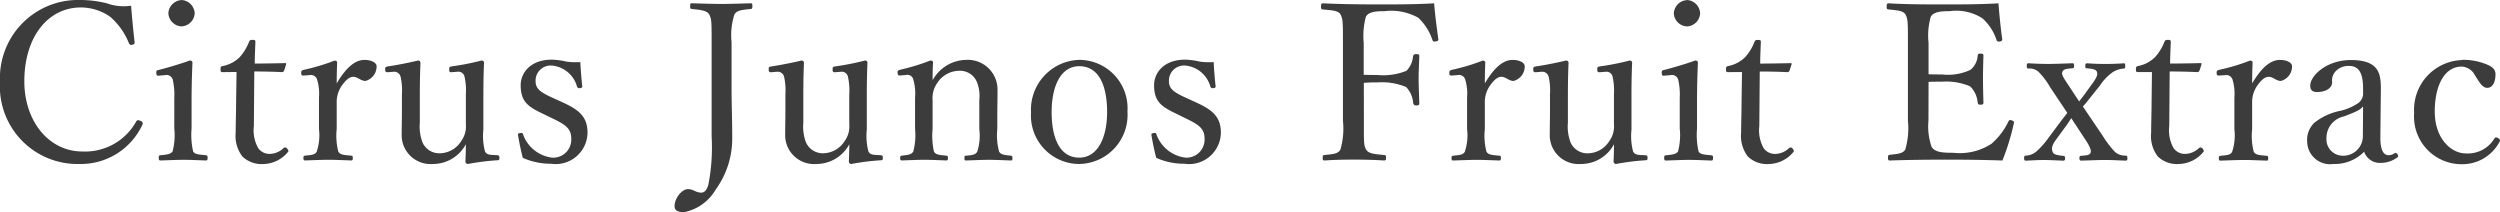 <svg xmlns="http://www.w3.org/2000/svg" width="159.65" height="13.552" viewBox="0 0 159.65 13.552"><path d="M9.072-10.276a3.184,3.184,0,0,1-1.554-.154,7.04,7.04,0,0,0-1.708-.21A4.986,4.986,0,0,0,.7-5.418,4.953,4.953,0,0,0,5.768-.168,4.334,4.334,0,0,0,9.786-2.66a.164.164,0,0,0-.1-.252C9.52-3,9.464-2.968,9.408-2.9A3.732,3.732,0,0,1,5.964-.966c-2.156,0-3.71-1.946-3.71-4.48,0-2.856,1.526-4.718,3.612-4.718a3.284,3.284,0,0,1,1.876.6,4.376,4.376,0,0,1,1.19,1.68.166.166,0,0,0,.224.1c.112-.028.154-.07.14-.168C9.212-8.68,9.128-9.548,9.072-10.276Zm2.758,7.84a4.009,4.009,0,0,1-.112,1.47c-.126.182-.406.2-.756.238-.1,0-.126.042-.126.154,0,.154.028.182.126.182C11.4-.406,12-.434,12.432-.434s.966.028,1.414.042c.084,0,.112-.028.112-.182,0-.112-.028-.14-.112-.154-.392-.042-.7-.042-.812-.238a4.8,4.8,0,0,1-.1-1.47V-4.214c0-.658.014-1.428.056-2.436,0-.084-.084-.126-.168-.126-.574.21-1.484.476-1.974.6-.14.028-.168.042-.168.182.014.2.056.2.2.182l.35-.028a.416.416,0,0,1,.5.28,4.177,4.177,0,0,1,.1,1.162Zm.462-8.2a.892.892,0,0,0-.84.84.881.881,0,0,0,.84.84.881.881,0,0,0,.84-.84A.892.892,0,0,0,12.292-10.64Zm3.514,4.592L15.778-4.1c0,.658-.028,1.288-.028,1.932a2.135,2.135,0,0,0,.434,1.526,1.765,1.765,0,0,0,1.358.476A2.082,2.082,0,0,0,19.068-.91c.084-.084.056-.126-.028-.238a.151.151,0,0,0-.224-.042,1.318,1.318,0,0,1-.882.378.887.887,0,0,1-.742-.364,2.313,2.313,0,0,1-.28-1.414l.028-3.486c.518,0,1.26.014,1.764.042a.152.152,0,0,0,.14-.1l.126-.392c.014-.07,0-.084-.07-.084-.574.014-1.372.028-1.932.028,0-.42.028-.98.042-1.372,0-.1-.014-.14-.182-.14s-.182.042-.224.126A3.189,3.189,0,0,1,16.016-7a2.085,2.085,0,0,1-1.078.574c-.14.028-.154.07-.154.21,0,.168.028.182.14.182Zm4.676.2a.414.414,0,0,1,.476.308A3.125,3.125,0,0,1,21.07-4.41v2a3.372,3.372,0,0,1-.14,1.442c-.1.224-.364.224-.742.266-.084.014-.112.028-.112.154s.028.154.112.154c.462-.014,1.064-.042,1.5-.042s.98.028,1.442.042c.07,0,.1-.028.1-.154S23.2-.7,23.128-.7c-.42-.042-.714-.042-.826-.266a4.076,4.076,0,0,1-.1-1.442V-4.06a1.829,1.829,0,0,1,.392-1.2c.252-.336.462-.476.672-.476.266,0,.476.266.77.266a.96.96,0,0,0,.714-.938c0-.238-.35-.406-.77-.406-.756,0-1.344.77-1.778,1.5,0-.532.014-.938.028-1.344,0-.07-.084-.112-.168-.112a12.689,12.689,0,0,1-1.96.588c-.14.042-.168.056-.168.21s.07.168.2.154ZM32.214-.742c-.224-.014-.448-.014-.546-.238a3.9,3.9,0,0,1-.1-1.386V-4.242c0-.63,0-1.428.042-2.394a.144.144,0,0,0-.154-.14A16.6,16.6,0,0,1,29.54-6.4c-.14.028-.154.042-.154.2s.042.182.182.168l.364-.028a.4.4,0,0,1,.434.322,3.951,3.951,0,0,1,.084,1.106v1.918a1.584,1.584,0,0,1-.294,1.078,1.641,1.641,0,0,1-1.344.784,1.173,1.173,0,0,1-1.134-.7,2.9,2.9,0,0,1-.168-1.26V-4.242c0-.63,0-1.442.042-2.394a.153.153,0,0,0-.154-.14c-.574.14-1.358.294-1.932.378-.154.028-.168.042-.168.2s.056.182.2.168l.336-.028a.42.42,0,0,1,.448.322,3.847,3.847,0,0,1,.084,1.106V-3.57c0,.532-.014.952-.014,1.47A1.844,1.844,0,0,0,28.336-.168a2.383,2.383,0,0,0,2.114-1.26c0,.378-.014.714-.028,1.12a.165.165,0,0,0,.154.14,15.5,15.5,0,0,1,1.89-.238c.1,0,.126-.028.126-.154s-.028-.154-.126-.168ZM35.98-3.08c.784.378,1.2.63,1.2,1.274A1.153,1.153,0,0,1,35.952-.574,2.263,2.263,0,0,1,34.1-2.058c-.028-.1-.056-.1-.168-.084-.14.014-.154.042-.154.112.07.448.2,1.064.308,1.47A4.381,4.381,0,0,0,35.9-.182,2.034,2.034,0,0,0,38.22-2.156c0-1.092-.616-1.512-1.708-2l-.462-.21c-.84-.378-1.148-.6-1.148-1.092a.967.967,0,0,1,1.064-.994A1.836,1.836,0,0,1,37.548-5.11c.042.07.056.112.182.1s.154-.042.154-.126c-.056-.462-.1-1.078-.126-1.54a4.456,4.456,0,0,1-.882-.028,4.474,4.474,0,0,0-.938-.126c-1.386,0-1.988.868-1.988,1.624,0,1.134.546,1.414,1.54,1.89ZM46.144-1.946a12.413,12.413,0,0,1-.21,3.108c-.1.336-.252.5-.448.5-.364,0-.5-.224-.854-.224-.392,0-.854.588-.854,1.078,0,.28.182.392.616.392A3.02,3.02,0,0,0,46.41,1.456a5.527,5.527,0,0,0,1.05-3.234c0-1.414-.042-1.974-.042-3.36v-2.8A4.33,4.33,0,0,1,47.6-9.716c.154-.28.532-.294,1.036-.35.084-.014.112-.028.112-.182s-.028-.182-.112-.182c-.56.014-1.3.042-1.876.042s-1.288-.028-1.876-.042c-.084,0-.112.014-.112.182s.028.168.112.182c.518.056.952.084,1.106.35.154.294.154.462.154,1.778ZM56.7-.742c-.224-.014-.448-.014-.546-.238a3.9,3.9,0,0,1-.1-1.386V-4.242c0-.63,0-1.428.042-2.394a.144.144,0,0,0-.154-.14,16.6,16.6,0,0,1-1.918.378c-.14.028-.154.042-.154.2s.042.182.182.168l.364-.028a.4.4,0,0,1,.434.322,3.951,3.951,0,0,1,.084,1.106v1.918a1.584,1.584,0,0,1-.294,1.078A1.641,1.641,0,0,1,53.3-.854a1.173,1.173,0,0,1-1.134-.7A2.9,2.9,0,0,1,52-2.814V-4.242c0-.63,0-1.442.042-2.394a.153.153,0,0,0-.154-.14c-.574.14-1.358.294-1.932.378-.154.028-.168.042-.168.2s.056.182.2.168l.336-.028a.42.42,0,0,1,.448.322,3.847,3.847,0,0,1,.084,1.106V-3.57c0,.532-.014.952-.014,1.47A1.844,1.844,0,0,0,52.822-.168a2.383,2.383,0,0,0,2.114-1.26c0,.378-.014.714-.028,1.12a.165.165,0,0,0,.154.14,15.5,15.5,0,0,1,1.89-.238c.1,0,.126-.028.126-.154s-.028-.154-.126-.168Zm1.862-5.11a.383.383,0,0,1,.462.294,3.21,3.21,0,0,1,.112,1.148v2a4.12,4.12,0,0,1-.112,1.442c-.126.224-.392.224-.728.266-.084.014-.112.028-.112.154s.028.154.112.154c.462-.014.994-.042,1.456-.042.42,0,.924.028,1.372.042.084,0,.112-.028.112-.154s-.028-.14-.112-.154c-.406-.042-.672-.042-.784-.266a4.661,4.661,0,0,1-.084-1.442V-4.242a1.642,1.642,0,0,1,.294-1.092,1.676,1.676,0,0,1,1.372-.784,1.164,1.164,0,0,1,1.162.714,2.359,2.359,0,0,1,.154,1.148v1.848a3.419,3.419,0,0,1-.126,1.442C63-.742,62.734-.728,62.4-.7c-.084,0-.112.028-.112.154s.014.154.112.154c.476-.014,1.008-.042,1.456-.042s.938.028,1.386.042c.1,0,.112-.028.112-.154s-.028-.14-.112-.154c-.378-.042-.63-.056-.742-.266a3.981,3.981,0,0,1-.112-1.442v-.91c0-.35.014-1.036.014-1.54a1.9,1.9,0,0,0-1.974-1.96,2.493,2.493,0,0,0-2.17,1.3c0-.364,0-.77.028-1.148,0-.07-.1-.112-.168-.112a13.42,13.42,0,0,1-1.918.588c-.154.042-.182.07-.182.168.014.21.056.21.21.2Zm11.06-.966a3.183,3.183,0,0,0-3.08,3.36,3.09,3.09,0,0,0,3.08,3.29A3.137,3.137,0,0,0,72.7-3.514,3.094,3.094,0,0,0,69.622-6.818Zm0,.406c1.232,0,1.778,1.2,1.778,2.926,0,1.61-.588,2.912-1.778,2.912-1.218,0-1.764-1.2-1.764-2.912C67.858-5.124,68.432-6.412,69.622-6.412Zm6.8,3.332c.784.378,1.2.63,1.2,1.274A1.153,1.153,0,0,1,76.4-.574,2.263,2.263,0,0,1,74.55-2.058c-.028-.1-.056-.1-.168-.084-.14.014-.154.042-.154.112.07.448.2,1.064.308,1.47a4.381,4.381,0,0,0,1.806.378,2.034,2.034,0,0,0,2.324-1.974c0-1.092-.616-1.512-1.708-2l-.462-.21c-.84-.378-1.148-.6-1.148-1.092a.967.967,0,0,1,1.064-.994A1.836,1.836,0,0,1,77.994-5.11c.042.07.056.112.182.1s.154-.042.154-.126c-.056-.462-.1-1.078-.126-1.54a4.456,4.456,0,0,1-.882-.028,4.474,4.474,0,0,0-.938-.126C75-6.832,74.4-5.964,74.4-5.208c0,1.134.546,1.414,1.54,1.89ZM87.794-5.348a8.564,8.564,0,0,1,.868-.028,3.979,3.979,0,0,1,1.834.294,1.628,1.628,0,0,1,.448,1.022c.028.084.042.154.21.154s.182-.056.182-.154c-.014-.49-.042-1.064-.042-1.582,0-.462.028-.924.042-1.4,0-.112-.014-.14-.2-.14-.154,0-.168.042-.2.14a1.483,1.483,0,0,1-.42.924,3.952,3.952,0,0,1-1.862.266c-.266,0-.644,0-.868-.014V-7.91a4.693,4.693,0,0,1,.14-1.666c.182-.322.672-.35,1.19-.35a3.524,3.524,0,0,1,2.156.42,3.417,3.417,0,0,1,.9,1.414c.028.084.07.126.21.1.168-.028.182-.084.168-.168-.1-.714-.21-1.554-.266-2.268-1.218.07-2.394.07-3.5.07s-2.436-.014-3.612-.07c-.084,0-.112.042-.112.224,0,.126.028.154.112.168.546.056.994.056,1.134.322.154.308.154.476.154,1.806v4.97A4.85,4.85,0,0,1,86.3-1.092c-.154.294-.518.294-1.008.35-.1.014-.126.028-.126.182s.028.168.14.168c.546-.042,1.232-.056,1.806-.056s1.358.014,1.96.056c.112,0,.14-.028.14-.182s-.028-.154-.14-.168c-.532-.056-.98-.07-1.134-.35s-.14-.462-.14-1.848Zm6.006-.5a.414.414,0,0,1,.476.308,3.125,3.125,0,0,1,.112,1.134v2a3.372,3.372,0,0,1-.14,1.442c-.1.224-.364.224-.742.266-.084.014-.112.028-.112.154s.028.154.112.154c.462-.014,1.064-.042,1.5-.042s.98.028,1.442.042c.07,0,.1-.028.1-.154s-.028-.154-.1-.154c-.42-.042-.714-.042-.826-.266a4.076,4.076,0,0,1-.1-1.442V-4.06a1.829,1.829,0,0,1,.392-1.2c.252-.336.462-.476.672-.476.266,0,.476.266.77.266a.96.96,0,0,0,.714-.938c0-.238-.35-.406-.77-.406-.756,0-1.344.77-1.778,1.5,0-.532.014-.938.028-1.344,0-.07-.084-.112-.168-.112a12.689,12.689,0,0,1-1.96.588c-.14.042-.168.056-.168.21s.07.168.2.154Zm11.732,5.11c-.224-.014-.448-.014-.546-.238a3.9,3.9,0,0,1-.1-1.386V-4.242c0-.63,0-1.428.042-2.394a.144.144,0,0,0-.154-.14,16.6,16.6,0,0,1-1.918.378c-.14.028-.154.042-.154.2s.042.182.182.168l.364-.028a.4.4,0,0,1,.434.322,3.951,3.951,0,0,1,.084,1.106v1.918a1.584,1.584,0,0,1-.294,1.078,1.641,1.641,0,0,1-1.344.784,1.173,1.173,0,0,1-1.134-.7,2.9,2.9,0,0,1-.168-1.26V-4.242c0-.63,0-1.442.042-2.394a.153.153,0,0,0-.154-.14c-.574.14-1.358.294-1.932.378-.154.028-.168.042-.168.2s.056.182.2.168l.336-.028a.42.42,0,0,1,.448.322,3.847,3.847,0,0,1,.084,1.106V-3.57c0,.532-.014.952-.014,1.47a1.844,1.844,0,0,0,1.988,1.932,2.383,2.383,0,0,0,2.114-1.26c0,.378-.014.714-.028,1.12a.165.165,0,0,0,.154.14,15.5,15.5,0,0,1,1.89-.238c.1,0,.126-.028.126-.154s-.028-.154-.126-.168Zm2.436-1.694a4.009,4.009,0,0,1-.112,1.47c-.126.182-.406.2-.756.238-.1,0-.126.042-.126.154,0,.154.028.182.126.182.434-.014,1.036-.042,1.47-.042s.966.028,1.414.042c.084,0,.112-.028.112-.182,0-.112-.028-.14-.112-.154-.392-.042-.7-.042-.812-.238a4.8,4.8,0,0,1-.1-1.47V-4.214c0-.658.014-1.428.056-2.436,0-.084-.084-.126-.168-.126-.574.21-1.484.476-1.974.6-.14.028-.168.042-.168.182.014.2.056.2.2.182l.35-.028a.416.416,0,0,1,.5.28,4.177,4.177,0,0,1,.1,1.162Zm.462-8.2a.892.892,0,0,0-.84.84.881.881,0,0,0,.84.84.881.881,0,0,0,.84-.84A.892.892,0,0,0,108.43-10.64Zm3.514,4.592L111.916-4.1c0,.658-.028,1.288-.028,1.932a2.135,2.135,0,0,0,.434,1.526,1.765,1.765,0,0,0,1.358.476,2.082,2.082,0,0,0,1.526-.742c.084-.084.056-.126-.028-.238a.151.151,0,0,0-.224-.042,1.318,1.318,0,0,1-.882.378.887.887,0,0,1-.742-.364,2.313,2.313,0,0,1-.28-1.414l.028-3.486c.518,0,1.26.014,1.764.042a.152.152,0,0,0,.14-.1l.126-.392c.014-.07,0-.084-.07-.084-.574.014-1.372.028-1.932.028,0-.42.028-.98.042-1.372,0-.1-.014-.14-.182-.14s-.182.042-.224.126a3.189,3.189,0,0,1-.588.966,2.085,2.085,0,0,1-1.078.574c-.14.028-.154.07-.154.21,0,.168.028.182.14.182Zm11.914.63c.224-.014.56-.014.868-.014a3.885,3.885,0,0,1,1.778.294,1.6,1.6,0,0,1,.49,1.036c.014.084.042.14.168.14.182,0,.2-.042.2-.14-.014-.5-.028-1.064-.028-1.582,0-.476.014-.924.028-1.414,0-.084-.014-.126-.2-.126-.14,0-.154.042-.168.126a1.26,1.26,0,0,1-.462.91,3.331,3.331,0,0,1-1.806.294c-.308,0-.644,0-.868-.014v-2A4.381,4.381,0,0,1,124-9.576c.2-.322.672-.35,1.2-.35a3.092,3.092,0,0,1,2.086.448,3.162,3.162,0,0,1,.91,1.386c.028.084.07.126.238.1.112-.028.14-.084.126-.168-.1-.7-.182-1.554-.238-2.268-1.2.07-2.352.07-3.458.07-1.148,0-2.394,0-3.556-.07-.1,0-.126.042-.126.224,0,.14.028.154.126.168.532.056.924.07,1.078.322.154.308.154.476.154,1.806v4.97a4.891,4.891,0,0,1-.168,1.848c-.168.266-.5.28-.994.336-.084.014-.112.042-.112.182s.028.182.112.182c1.19-.042,2.478-.056,3.668-.056,1.134,0,2.324.014,3.528.056a14.836,14.836,0,0,0,.728-2.366c.028-.084.028-.14-.14-.2-.14-.042-.168,0-.21.084a4.364,4.364,0,0,1-1.078,1.414,3.7,3.7,0,0,1-2.436.574c-.63,0-1.162-.014-1.386-.378a3.984,3.984,0,0,1-.2-1.68Zm10.01,3.682c.252.378.378.644.35.8-.042.2-.252.21-.616.238-.07,0-.112.042-.112.154s.042.154.112.154c.476-.014,1.148-.042,1.526-.042.448,0,.868.028,1.316.042.084,0,.112-.028.112-.168,0-.112-.028-.14-.112-.154a.976.976,0,0,1-.672-.224,6.472,6.472,0,0,1-.8-1.05l-1.26-1.862a5.122,5.122,0,0,0,.378-.448l.728-.91a3.11,3.11,0,0,1,.812-.84,1.529,1.529,0,0,1,.686-.224c.084,0,.1-.028.1-.168s-.014-.168-.1-.168c-.35.028-.8.042-1.176.042-.35,0-.784-.014-1.148-.042-.1,0-.126.028-.126.168s.028.154.126.154c.294.028.56.056.616.224s.014.308-.224.658l-.63.868c-.14.182-.182.238-.28.364l-.728-1.106c-.28-.42-.42-.63-.336-.8s.294-.182.616-.21c.1,0,.126-.028.126-.168s-.028-.154-.126-.154c-.448.014-1.064.042-1.512.042-.42,0-.8-.014-1.274-.042-.084,0-.112.028-.112.168s.028.168.112.168a.872.872,0,0,1,.63.2,4.852,4.852,0,0,1,.77,1.022l1.078,1.61c-.14.182-.224.294-.378.49l-.826,1.106a5.051,5.051,0,0,1-.77.868,1.11,1.11,0,0,1-.672.266c-.084,0-.112.042-.112.154,0,.14.028.168.112.168.364-.014.756-.042,1.134-.042s.868.028,1.246.042c.084,0,.126-.028.126-.154s-.042-.14-.126-.154c-.252-.028-.588-.056-.658-.224s-.112-.35.154-.742l.728-.994c.126-.182.2-.294.294-.448Zm4.256-4.312L138.1-4.1c0,.658-.028,1.288-.028,1.932A2.135,2.135,0,0,0,138.5-.644a1.765,1.765,0,0,0,1.358.476,2.082,2.082,0,0,0,1.526-.742c.084-.084.056-.126-.028-.238a.151.151,0,0,0-.224-.042,1.318,1.318,0,0,1-.882.378.887.887,0,0,1-.742-.364,2.313,2.313,0,0,1-.28-1.414l.028-3.486c.518,0,1.26.014,1.764.042a.152.152,0,0,0,.14-.1l.126-.392c.014-.07,0-.084-.07-.084-.574.014-1.372.028-1.932.028,0-.42.028-.98.042-1.372,0-.1-.014-.14-.182-.14s-.182.042-.224.126a3.189,3.189,0,0,1-.588.966,2.085,2.085,0,0,1-1.078.574c-.14.028-.154.07-.154.21,0,.168.028.182.14.182Zm4.676.2a.414.414,0,0,1,.476.308,3.125,3.125,0,0,1,.112,1.134v2a3.372,3.372,0,0,1-.14,1.442c-.1.224-.364.224-.742.266-.084.014-.112.028-.112.154s.028.154.112.154c.462-.014,1.064-.042,1.5-.042s.98.028,1.442.042c.07,0,.1-.028.1-.154s-.028-.154-.1-.154c-.42-.042-.714-.042-.826-.266a4.076,4.076,0,0,1-.1-1.442V-4.06a1.829,1.829,0,0,1,.392-1.2c.252-.336.462-.476.672-.476.266,0,.476.266.77.266a.96.96,0,0,0,.714-.938c0-.238-.35-.406-.77-.406-.756,0-1.344.77-1.778,1.5,0-.532.014-.938.028-1.344,0-.07-.084-.112-.168-.112a12.689,12.689,0,0,1-1.96.588c-.14.042-.168.056-.168.21s.07.168.2.154Zm9.94,1.064c.014-1.064-.014-2.03-1.918-2.03-1.54,0-2.59.994-2.59,1.638,0,.266.126.406.434.406.56,0,.966-.252.966-.63a.854.854,0,0,1,.238-.714,1.114,1.114,0,0,1,.854-.322c.6,0,.882.434.882,1.442v.392a.756.756,0,0,1-.322.546,3.431,3.431,0,0,1-1.092.476,3.928,3.928,0,0,0-1.68.756,1.5,1.5,0,0,0-.476,1.218A1.46,1.46,0,0,0,149.7-.168a2.623,2.623,0,0,0,1.974-.784,1.053,1.053,0,0,0,1.036.714,1.781,1.781,0,0,0,1.064-.336c.084-.056.1-.1.028-.21s-.126-.1-.182-.07a.677.677,0,0,1-.378.126c-.336,0-.546-.336-.532-1.2Zm-1.148,2.9A1.253,1.253,0,0,1,150.234-.7a1.041,1.041,0,0,1-.966-1.106,1.4,1.4,0,0,1,1.12-1.4c.812-.308,1.064-.434,1.218-.644Zm6.328-4.928a3.167,3.167,0,0,0-3.052,3.374,3.036,3.036,0,0,0,3.024,3.276A2.686,2.686,0,0,0,160.328-1.6c.042-.084.028-.14-.084-.21s-.182-.084-.252.014a1.977,1.977,0,0,1-1.834.952c-.9,0-1.974-.91-1.974-2.674,0-1.652.616-2.87,1.722-2.87a1.015,1.015,0,0,1,.854.574c.21.308.434.784.77.784.364,0,.532-.392.532-.868,0-.336-.252-.5-.532-.616A3.869,3.869,0,0,0,157.92-6.818Z" transform="translate(-0.7 10.64)" fill="#3c3c3c"/></svg>